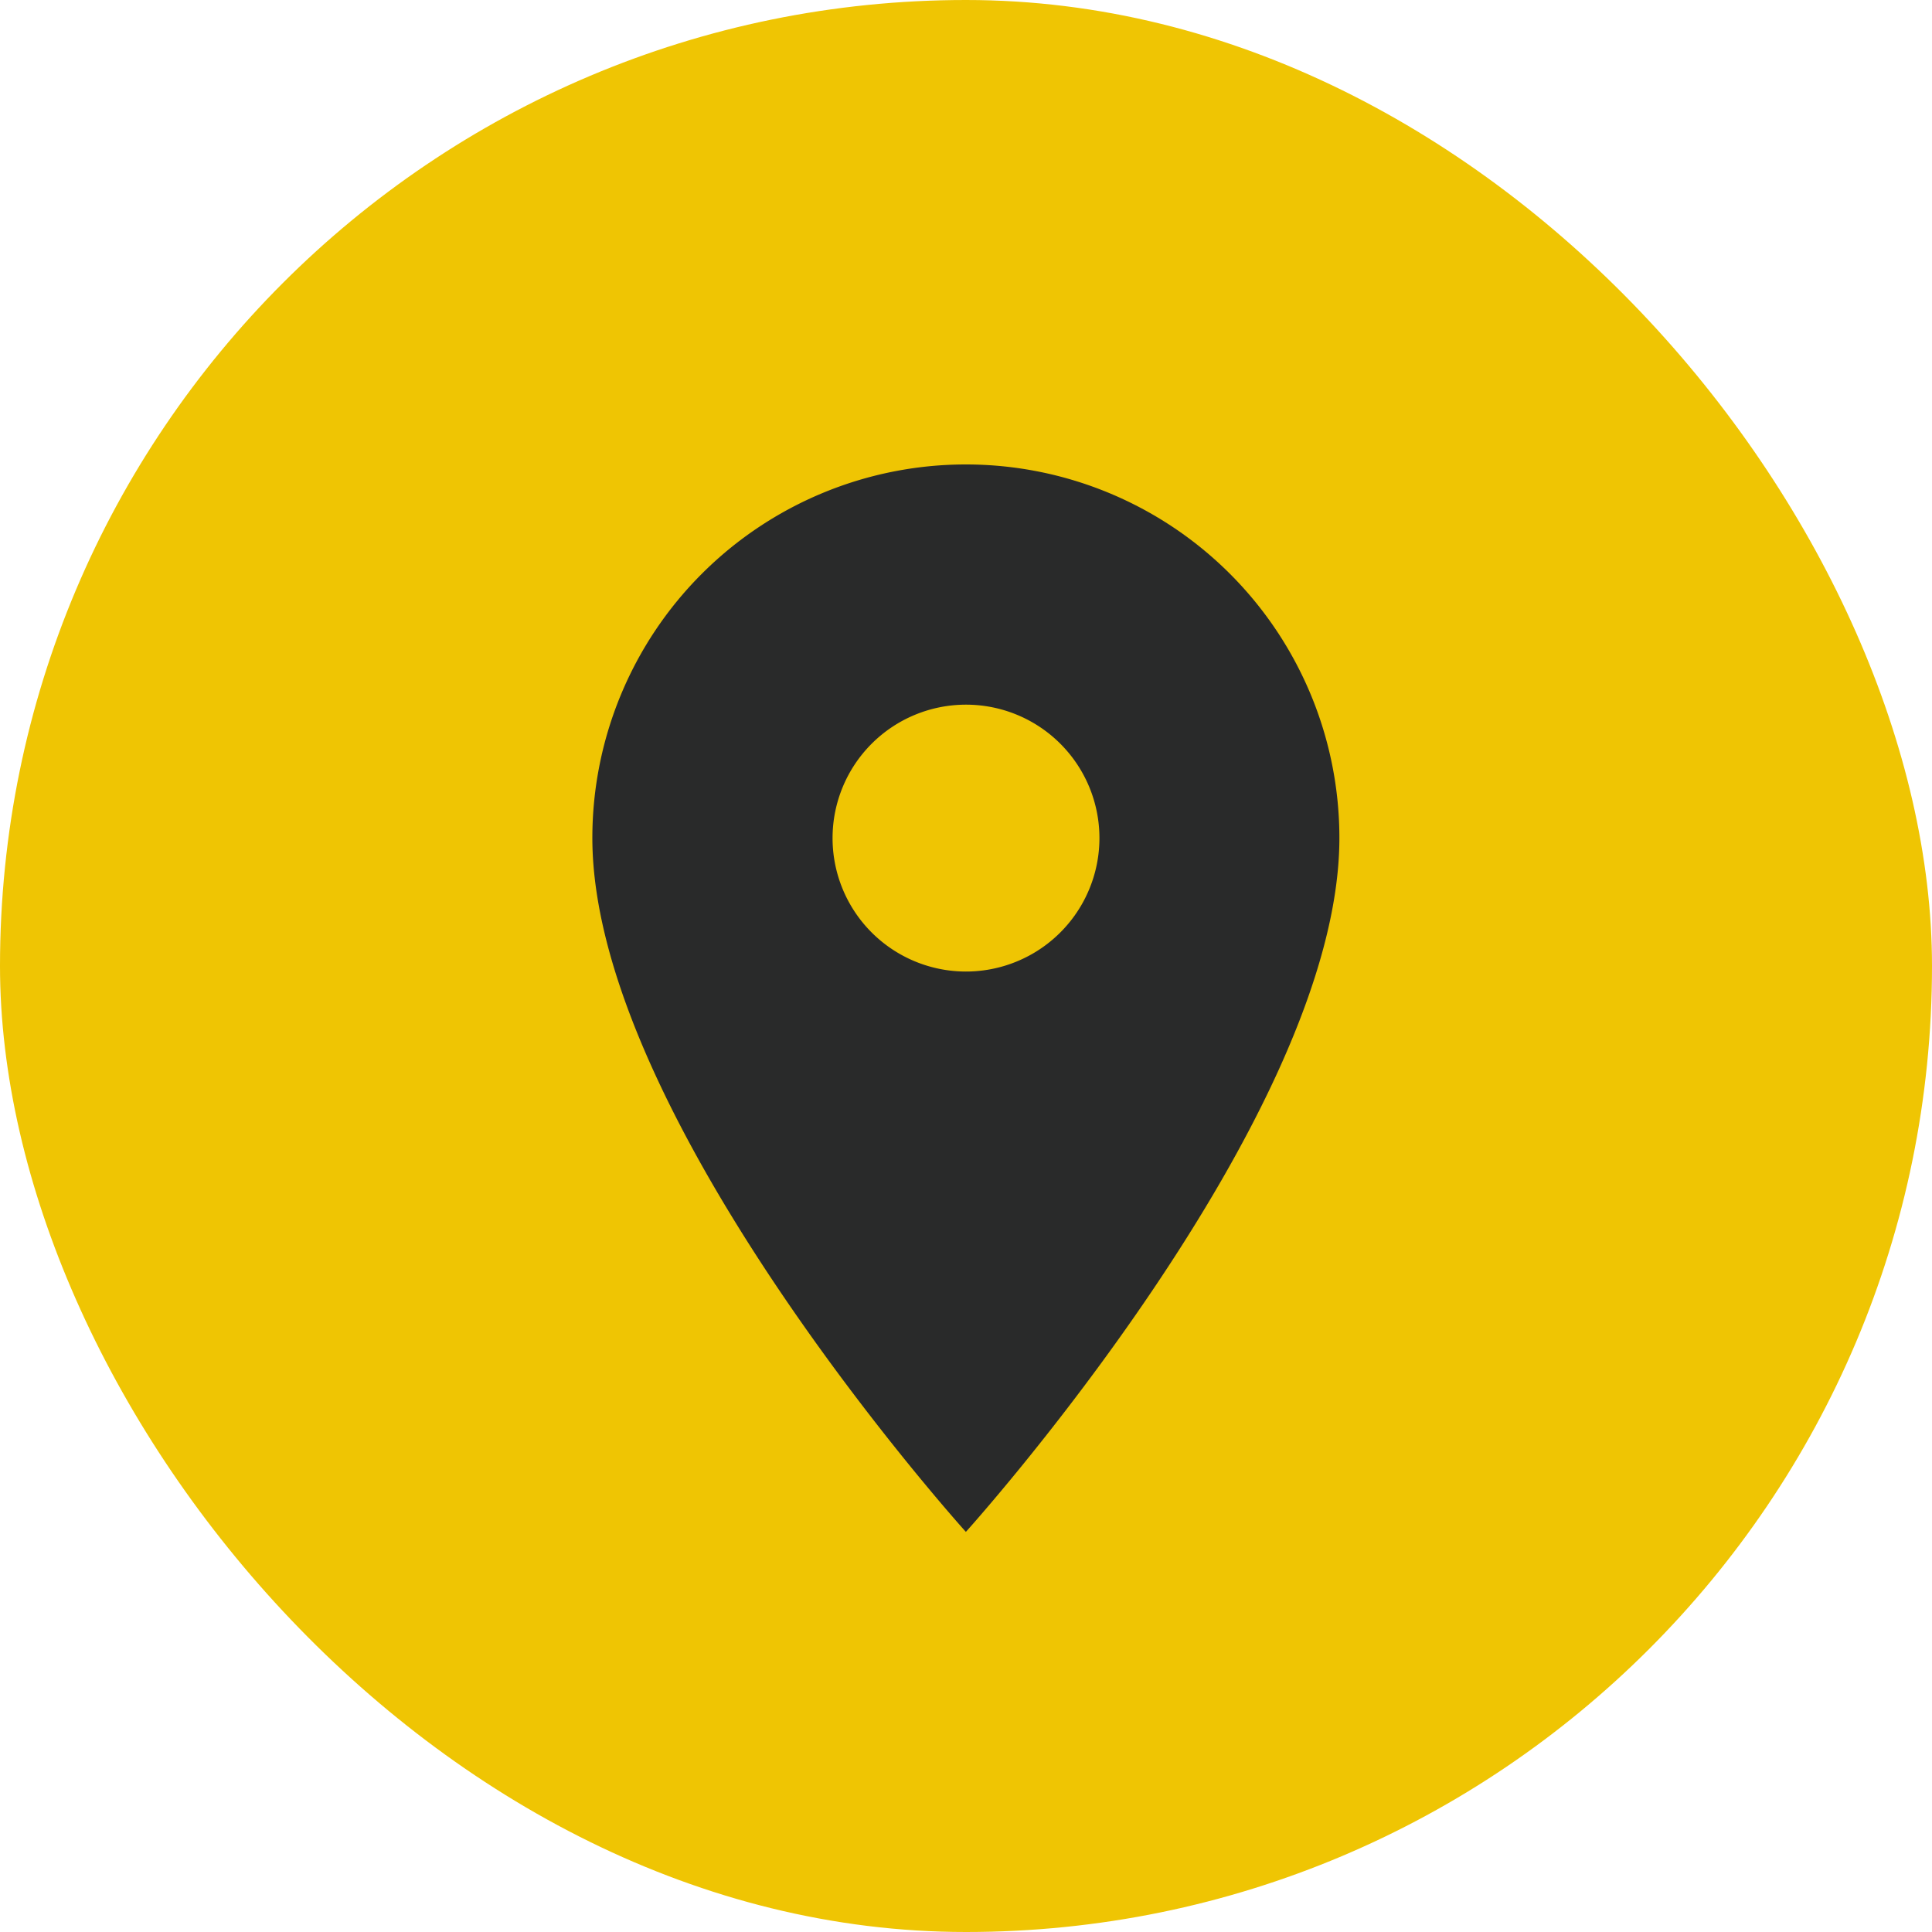 <svg xmlns="http://www.w3.org/2000/svg" width="30" height="30" viewBox="0 0 30 30">
  <g id="Group_5870" data-name="Group 5870" transform="translate(-955 -61)">
    <rect id="Rectangle_2963" data-name="Rectangle 2963" width="30" height="30" rx="15" transform="translate(955 61)" fill="#efc503"/>
    <path id="ic_location_on_24px" d="M10.8,2A5.8,5.8,0,0,0,5,7.8c0,4.352,5.8,10.775,5.8,10.775S16.6,12.154,16.6,7.8A5.8,5.8,0,0,0,10.8,2Zm0,7.874A2.072,2.072,0,1,1,12.874,7.8,2.073,2.073,0,0,1,10.8,9.874Z" transform="translate(959.198 66.212)" fill="#292a2a"/>
  </g>
</svg>
